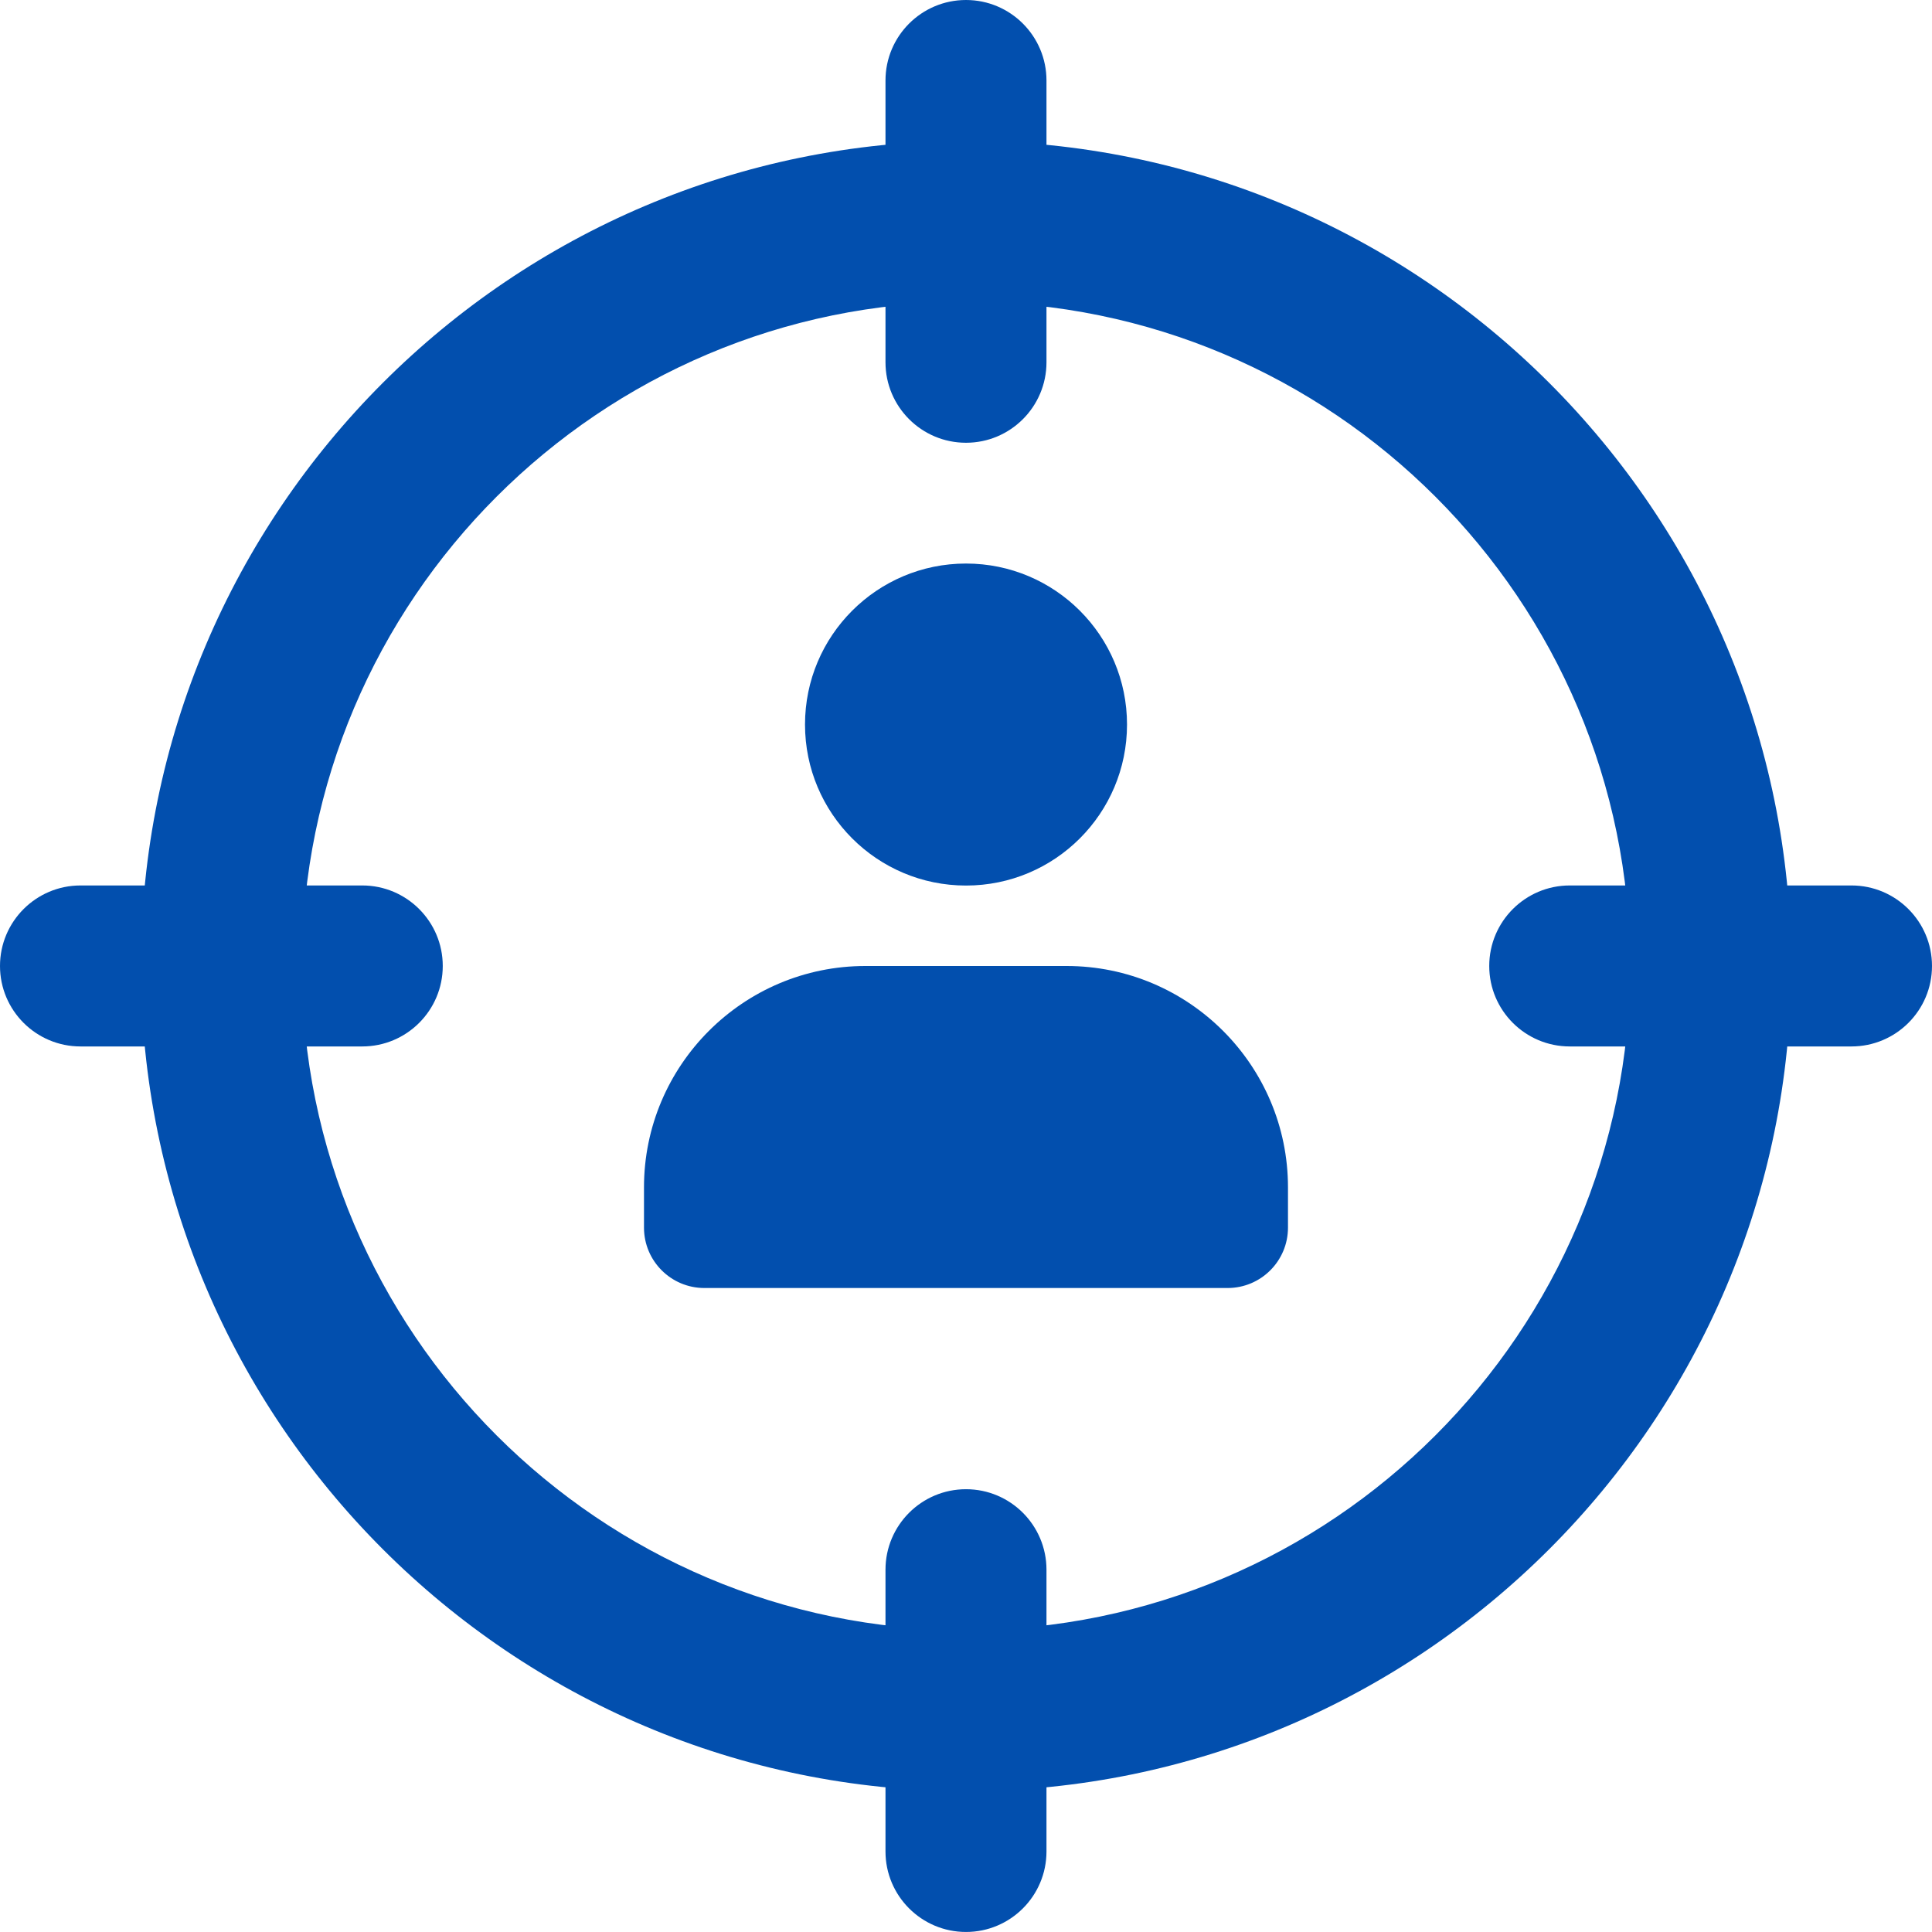 <svg width="64" height="64" viewBox="0 0 64 64" fill="none" xmlns="http://www.w3.org/2000/svg">
<g clip-path="url(#clip0_3_6175)">
<path d="M32 29.335C34.946 29.335 37.334 26.947 37.334 24.001C37.334 21.056 34.946 18.668 32 18.668C29.055 18.668 26.667 21.056 26.667 24.001C26.667 26.947 29.055 29.335 32 29.335Z" fill="#024FAE"/>
<path d="M35.333 32H28.666C24.621 32 21.333 35.288 21.333 39.333V40.667C21.333 41.771 22.229 42.667 23.333 42.667H40.666C41.77 42.667 42.666 41.771 42.666 40.667V39.333C42.666 35.288 39.378 32 35.333 32Z" fill="#024FAE"/>
<path d="M32 59.335C16.928 59.335 4.667 47.073 4.667 32.001C4.667 16.929 16.928 4.668 32 4.668C47.072 4.668 59.334 16.929 59.334 32.001C59.334 47.073 47.072 59.335 32 59.335ZM32 10.001C19.87 10.001 10 19.871 10 32.001C10 44.132 19.87 54.001 32 54.001C44.131 54.001 54 44.132 54 32.001C54 19.871 44.131 10.001 32 10.001Z" fill="#024FAE"/>
<path d="M32 14.667C30.528 14.667 29.333 13.472 29.333 12V2.667C29.333 1.195 30.528 0 32 0C33.472 0 34.666 1.195 34.666 2.667V12C34.666 13.472 33.472 14.667 32 14.667Z" fill="#024FAE"/>
<path d="M61.333 34.665H52C50.528 34.665 49.333 33.471 49.333 31.999C49.333 30.527 50.528 29.332 52 29.332H61.333C62.805 29.332 64 30.527 64 31.999C64 33.471 62.805 34.665 61.333 34.665Z" fill="#024FAE"/>
<path d="M32 63.999C30.528 63.999 29.333 62.804 29.333 61.332V51.999C29.333 50.527 30.528 49.332 32 49.332C33.472 49.332 34.666 50.527 34.666 51.999V61.332C34.666 62.804 33.472 63.999 32 63.999Z" fill="#024FAE"/>
<path d="M12 34.665H2.667C1.195 34.665 0 33.471 0 31.999C0 30.527 1.195 29.332 2.667 29.332H12C13.472 29.332 14.667 30.527 14.667 31.999C14.667 33.471 13.472 34.665 12 34.665Z" fill="#024FAE"/>
</g>
<defs>
<clipPath id="clip0_3_6175">
<rect width="64" height="64" fill="white"/>
</clipPath>
</defs>
</svg>
